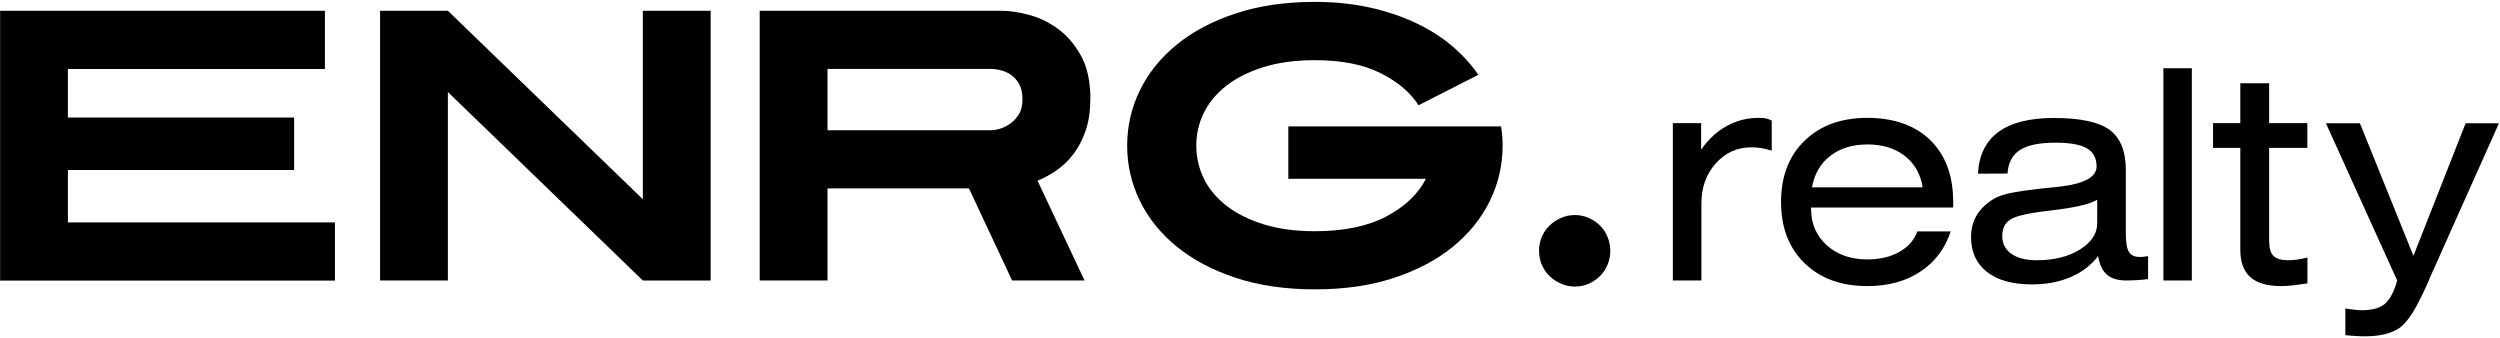 <svg xmlns="http://www.w3.org/2000/svg" width="924" height="125" viewBox="0 0 924 125" fill="none"><g clip-path="url(#clip0_14_900)"><path d="M0.033 103.665V3.984H120.094V25.503H25.095V43.453H108.714V62.825H25.095V82.197H123.793V103.716H0.033V103.665Z" fill="black"></path><path d="M237.593 103.665L165.536 34.013V103.665H140.474V3.984H165.536L237.593 73.636V3.984H262.656V103.691H237.593V103.665Z" fill="black"></path><path d="M402.968 36.728C402.968 41.099 402.399 44.953 401.261 48.264C400.123 51.6 398.623 54.471 396.787 56.877C394.925 59.308 392.856 61.325 390.528 62.929C388.2 64.532 385.846 65.826 383.467 66.782L400.848 103.665H374.078L358.12 69.627H305.849V103.665H280.786V3.984H370.38C373.044 3.984 376.251 4.45 380.001 5.407C383.751 6.364 387.347 8.045 390.761 10.476C394.175 12.908 397.071 16.218 399.451 20.434C401.83 24.65 403.02 30.107 403.02 36.754L402.968 36.728ZM377.906 36.728C377.906 34.349 377.466 32.435 376.613 30.961C375.759 29.486 374.699 28.348 373.483 27.547C372.242 26.745 371 26.202 369.707 25.917C368.414 25.633 367.405 25.477 366.655 25.477H305.849V48.134H366.655C367.224 48.134 368.129 47.979 369.371 47.643C370.612 47.307 371.854 46.712 373.147 45.858C374.44 45.005 375.552 43.841 376.484 42.367C377.441 40.892 377.906 39.03 377.906 36.754V36.728Z" fill="black"></path><path d="M555.361 53.825C555.361 61.041 553.783 67.843 550.654 74.257C547.524 80.671 542.972 86.284 537.049 91.146C531.126 95.983 523.859 99.837 515.272 102.682C506.685 105.527 496.908 106.949 485.994 106.949C475.079 106.949 465.328 105.527 456.715 102.682C448.128 99.837 440.861 95.983 434.912 91.146C428.989 86.31 424.437 80.671 421.307 74.257C418.178 67.843 416.6 61.041 416.6 53.825C416.6 46.608 418.178 39.806 421.307 33.392C424.437 26.977 428.963 21.365 434.912 16.503C440.861 11.64 448.103 7.812 456.715 4.967C465.302 2.122 475.053 0.7 485.994 0.7C493.313 0.7 500.038 1.398 506.219 2.769C512.401 4.14 518.013 6.028 523.109 8.407C528.178 10.787 532.678 13.606 536.558 16.89C540.437 20.175 543.722 23.744 546.386 27.65L524.298 38.901C521.272 34.168 516.565 30.185 510.202 27.003C503.84 23.822 495.77 22.244 485.994 22.244C478.777 22.244 472.441 23.098 466.983 24.805C461.526 26.512 456.948 28.814 453.25 31.711C449.551 34.607 446.758 37.944 444.921 41.746C443.059 45.548 442.154 49.583 442.154 53.85C442.154 58.118 443.085 62.153 444.921 65.955C446.758 69.757 449.551 73.093 453.25 75.99C456.948 78.887 461.526 81.189 466.983 82.896C472.441 84.603 478.777 85.456 485.994 85.456C496.727 85.456 505.521 83.62 512.427 79.973C519.307 76.326 524.169 71.697 527.014 66.084H476.165V46.712H554.792C554.973 47.85 555.128 49.014 555.232 50.203C555.335 51.393 555.361 52.609 555.361 53.825Z" fill="black"></path><path d="M595.162 92.698C595.162 94.509 594.826 96.216 594.154 97.82C593.481 99.423 592.55 100.846 591.386 102.01C590.222 103.173 588.8 104.156 587.196 104.855C585.593 105.579 583.86 105.915 582.075 105.915C580.291 105.915 578.558 105.553 576.954 104.855C575.351 104.13 573.902 103.199 572.686 102.01C571.445 100.82 570.514 99.423 569.841 97.82C569.169 96.216 568.833 94.509 568.833 92.698C568.833 90.888 569.169 89.181 569.841 87.577C570.514 85.974 571.445 84.551 572.686 83.387C573.928 82.198 575.351 81.241 576.954 80.542C578.558 79.818 580.265 79.482 582.075 79.482C583.886 79.482 585.593 79.844 587.196 80.542C588.8 81.267 590.222 82.198 591.386 83.387C592.576 84.577 593.507 85.974 594.154 87.577C594.826 89.181 595.162 90.914 595.162 92.698Z" fill="black"></path><path d="M618.288 103.664V45.522H628.737V55.324C631.401 51.496 634.531 48.599 638.178 46.582C641.824 44.565 645.808 43.556 650.101 43.556C651.161 43.556 652.041 43.633 652.765 43.789C653.463 43.944 654.162 44.203 654.834 44.565V55.66C653.412 55.246 652.093 54.936 650.877 54.729C649.661 54.522 648.472 54.445 647.308 54.445C642.109 54.445 637.738 56.41 634.169 60.368C630.625 64.299 628.841 69.239 628.841 75.188V103.664H618.288Z" fill="black"></path><path d="M669.37 76.74V77.153C669.37 82.662 671.309 87.163 675.189 90.654C679.069 94.146 684.086 95.879 690.216 95.879C694.82 95.879 698.725 94.948 701.984 93.112C705.243 91.275 707.467 88.74 708.657 85.533H720.969C718.874 91.896 715.149 96.862 709.743 100.405C704.364 103.974 697.846 105.733 690.19 105.733C680.491 105.733 672.758 102.914 666.964 97.276C661.171 91.637 658.274 84.085 658.274 74.645C658.274 65.204 661.171 57.652 666.964 52.014C672.758 46.375 680.517 43.556 690.19 43.556C699.863 43.556 707.855 46.323 713.468 51.832C719.08 57.342 721.9 64.945 721.9 74.645V76.714H669.344L669.37 76.74ZM669.68 69.239H710.623C709.821 64.299 707.597 60.393 703.976 57.6C700.355 54.781 695.751 53.384 690.216 53.384C684.681 53.384 680.129 54.781 676.482 57.6C672.835 60.419 670.585 64.299 669.706 69.239H669.68Z" fill="black"></path><path d="M775.464 94.663C772.852 98.051 769.464 100.638 765.274 102.422C761.11 104.207 756.351 105.112 750.997 105.112C743.858 105.112 738.323 103.586 734.392 100.508C730.461 97.43 728.495 93.137 728.495 87.628C728.495 84.628 729.193 81.938 730.59 79.584C731.987 77.231 734.082 75.213 736.875 73.506C738.246 72.653 740.237 71.954 742.85 71.385C745.462 70.816 749.678 70.221 755.549 69.575C756.584 69.471 758.058 69.316 759.998 69.109C769.929 68.152 774.895 65.618 774.895 61.531C774.895 58.453 773.706 56.229 771.352 54.832C768.972 53.435 765.119 52.737 759.791 52.737C753.739 52.737 749.342 53.642 746.548 55.453C743.755 57.263 742.255 60.16 741.97 64.143L731.056 64.195C731.418 57.367 733.927 52.246 738.608 48.78C743.289 45.34 750.118 43.607 759.067 43.607C768.791 43.607 775.671 45.056 779.68 47.978C783.689 50.901 785.707 55.893 785.707 62.953V86.386C785.707 89.645 786.094 91.895 786.845 93.111C787.595 94.353 788.965 94.973 790.905 94.973C791.319 94.973 791.785 94.973 792.302 94.896C792.819 94.844 793.362 94.766 793.931 94.663V103.146C792.561 103.327 791.164 103.457 789.793 103.534C788.422 103.612 787.077 103.664 785.81 103.664C782.732 103.664 780.379 102.939 778.723 101.517C777.094 100.094 775.982 97.793 775.464 94.637V94.663ZM775.154 73.817C773.706 74.67 771.585 75.42 768.766 76.067C765.946 76.713 762.222 77.308 757.541 77.851C749.962 78.705 745.152 79.791 743.108 81.084C741.065 82.377 740.03 84.421 740.03 87.188C740.03 89.956 741.143 92.232 743.393 93.809C745.643 95.387 748.773 96.189 752.756 96.189C759.196 96.189 764.524 94.87 768.766 92.206C773.007 89.542 775.128 86.309 775.128 82.507V73.817H775.154Z" fill="black"></path><path d="M799.596 103.665V25.219H810.097V103.665H799.596Z" fill="black"></path><path d="M838.703 89.361C838.703 91.844 839.246 93.603 840.332 94.638C841.419 95.672 843.229 96.189 845.764 96.189C846.721 96.189 847.781 96.112 848.919 95.957C850.057 95.801 851.376 95.543 852.825 95.181V104.725C850.316 105.113 848.35 105.371 846.954 105.526C845.557 105.682 844.29 105.733 843.152 105.733C838.03 105.733 834.228 104.647 831.746 102.449C829.263 100.25 828.021 96.888 828.021 92.362V54.652H817.934V45.522H828.021V30.779H838.677V45.522H852.799V54.652H838.677V89.335L838.703 89.361Z" fill="black"></path><path d="M897.878 103.25C895.551 108.578 893.533 112.613 891.852 115.329C890.171 118.019 888.567 119.959 887.041 121.071C885.567 122.131 883.731 122.933 881.584 123.476C879.437 124.019 876.928 124.304 874.109 124.304C873.152 124.304 872.066 124.278 870.824 124.2C869.583 124.123 868.264 124.019 866.841 123.89V114.036C868.264 114.243 869.454 114.398 870.436 114.501C871.419 114.605 872.273 114.657 872.971 114.657C876.722 114.657 879.541 113.881 881.403 112.329C883.265 110.777 884.817 107.88 886.007 103.69L859.651 45.548H872.221L892.007 94.56L911.302 45.548H923.613L897.827 103.25H897.878Z" fill="black"></path></g><defs><clipPath id="clip0_14_900"><rect width="923.608" height="123.605" fill="white" transform="translate(0.033 0.7)"></rect></clipPath></defs></svg>